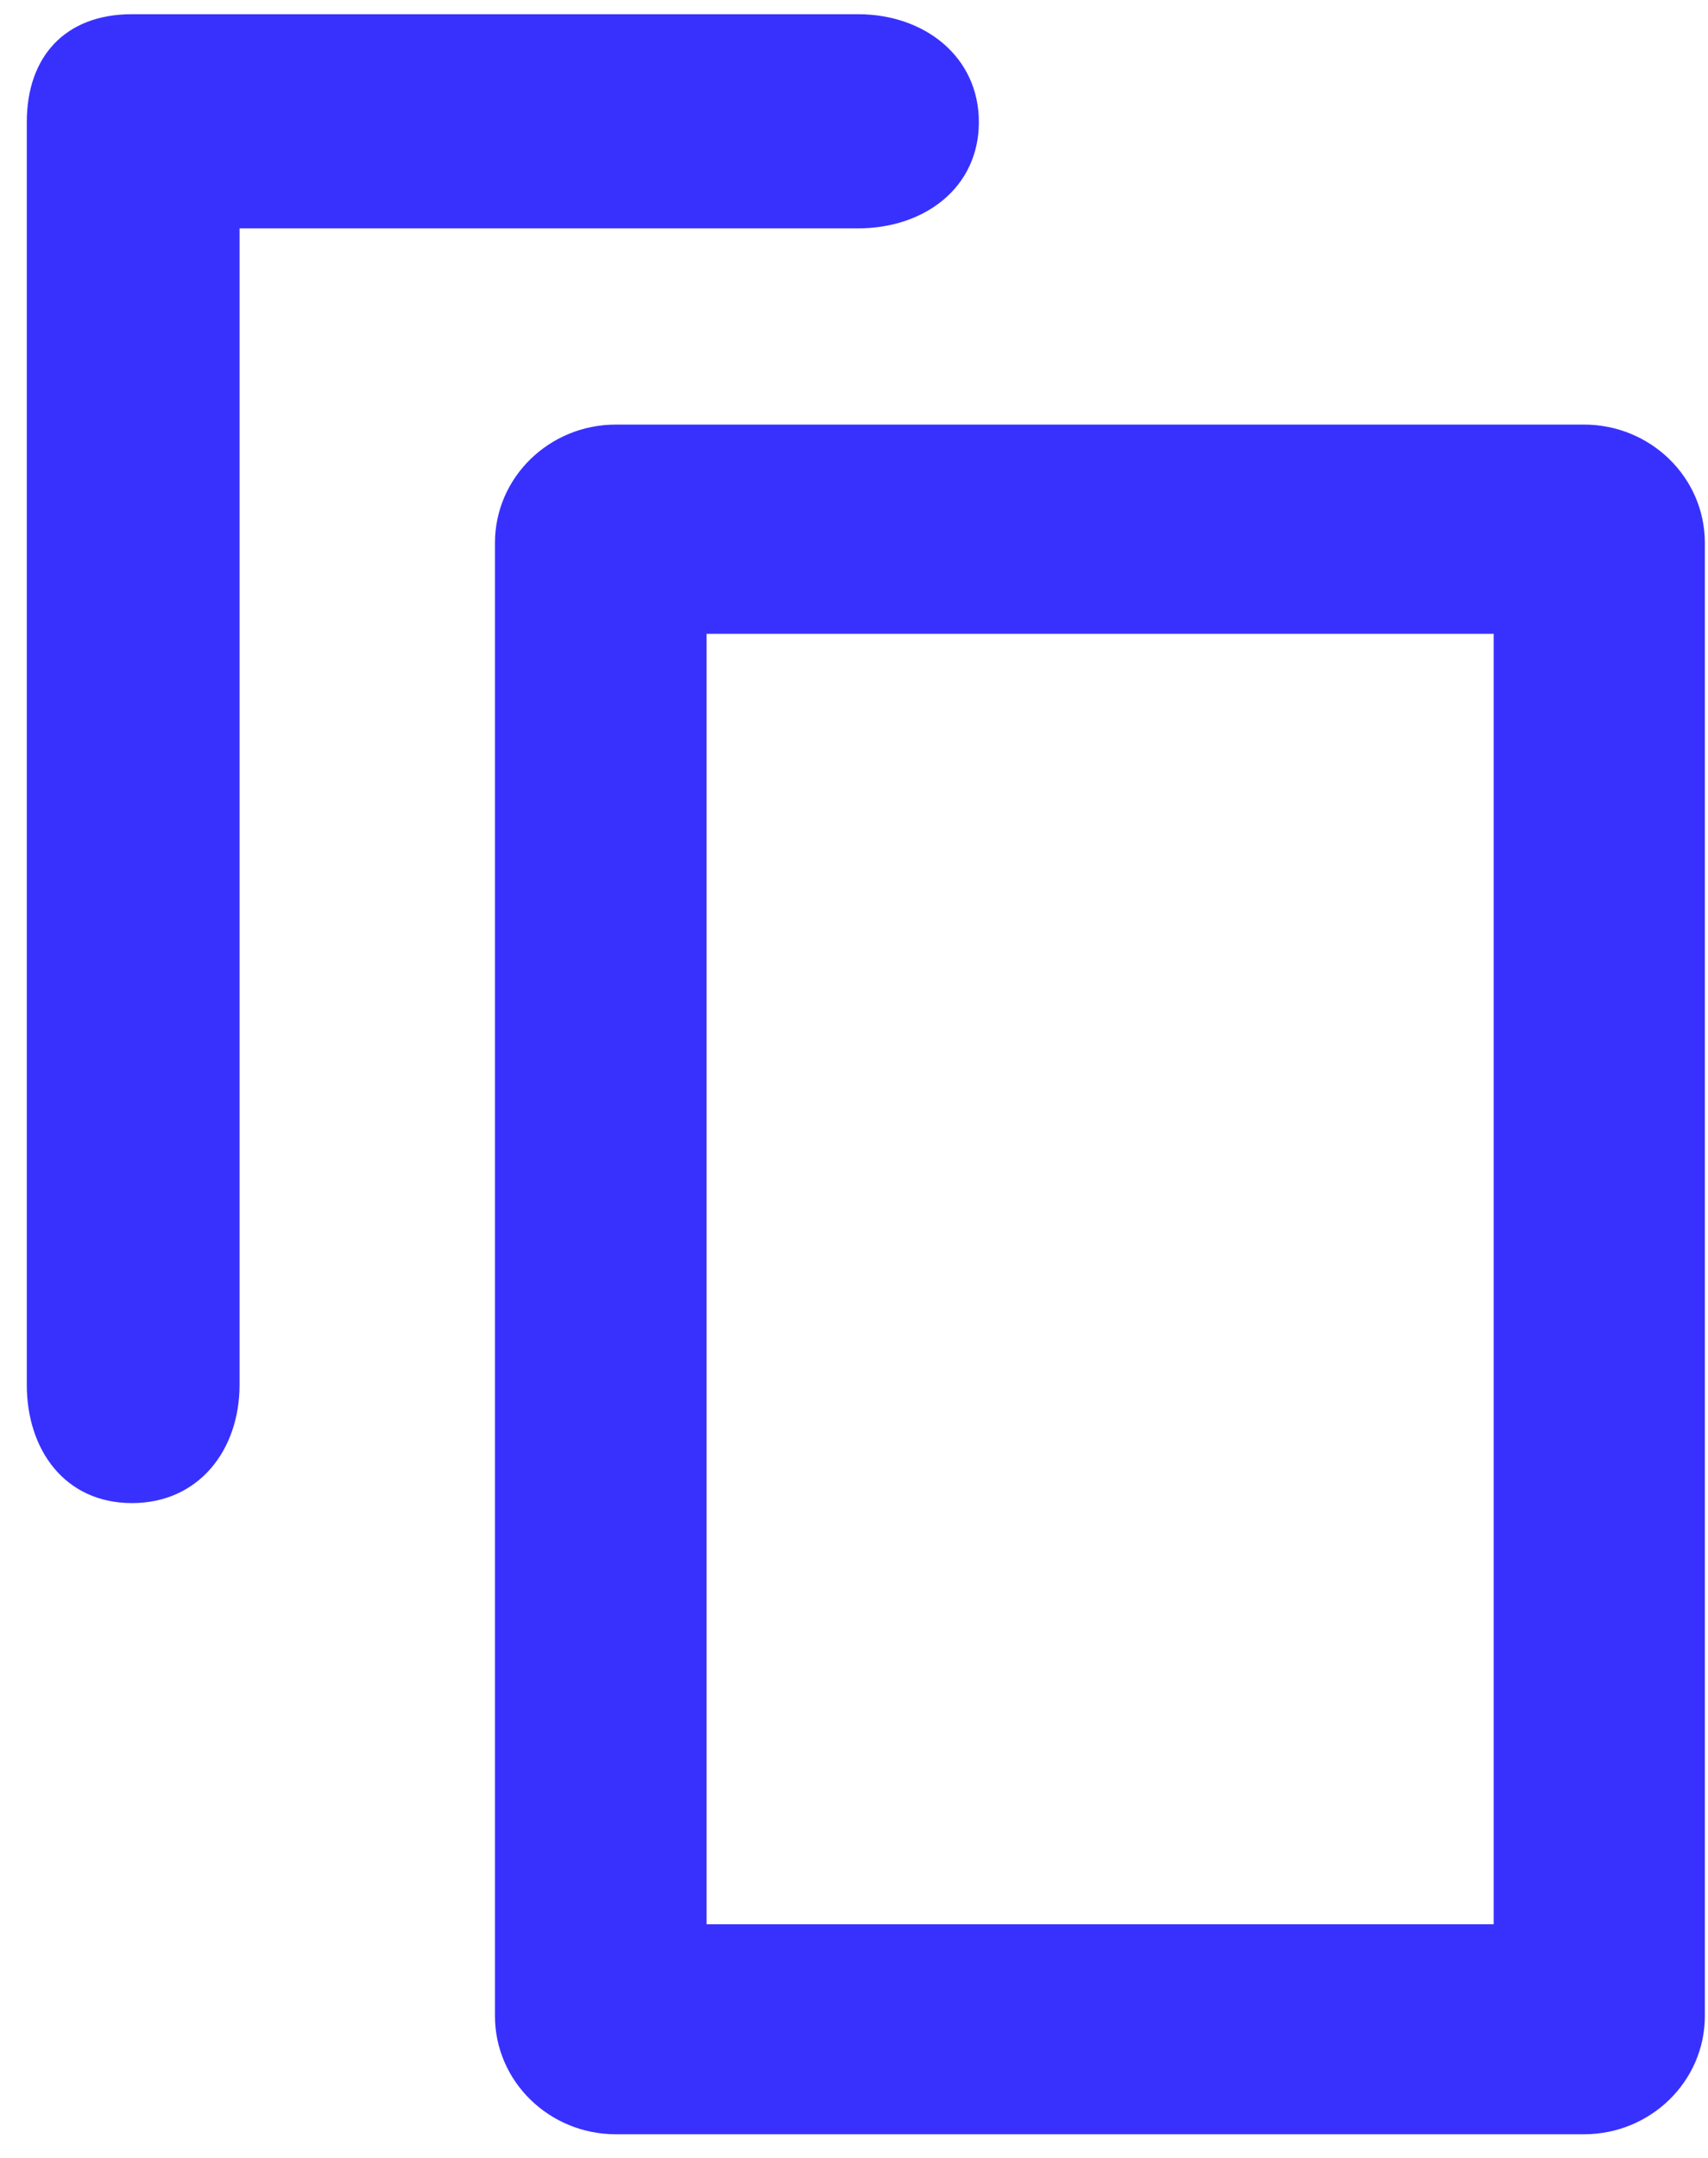 <?xml version="1.0" encoding="UTF-8"?> <svg xmlns="http://www.w3.org/2000/svg" width="19" height="24" viewBox="0 0 19 24" fill="none"> <path d="M1.468 0.158C0.724 0.158 0.298 0.631 0.298 1.358V15.401C0.298 16.128 0.724 16.717 1.468 16.717C2.211 16.717 2.665 16.128 2.665 15.401V2.54L9.543 2.54C10.286 2.54 10.889 2.086 10.889 1.358C10.889 0.631 10.286 0.158 9.543 0.158H1.468Z" fill="#3831FE"></path> <path fill-rule="evenodd" clip-rule="evenodd" d="M6.852 4.722C6.109 4.722 5.506 5.311 5.506 6.038V22.421C5.506 23.148 6.109 23.737 6.852 23.737H17.619C18.362 23.737 18.965 23.148 18.965 22.421V6.038C18.965 5.311 18.362 4.722 17.619 4.722H6.852ZM7.86 21.401V7.049H16.616V21.401H7.86Z" fill="#3831FE"></path> </svg> 